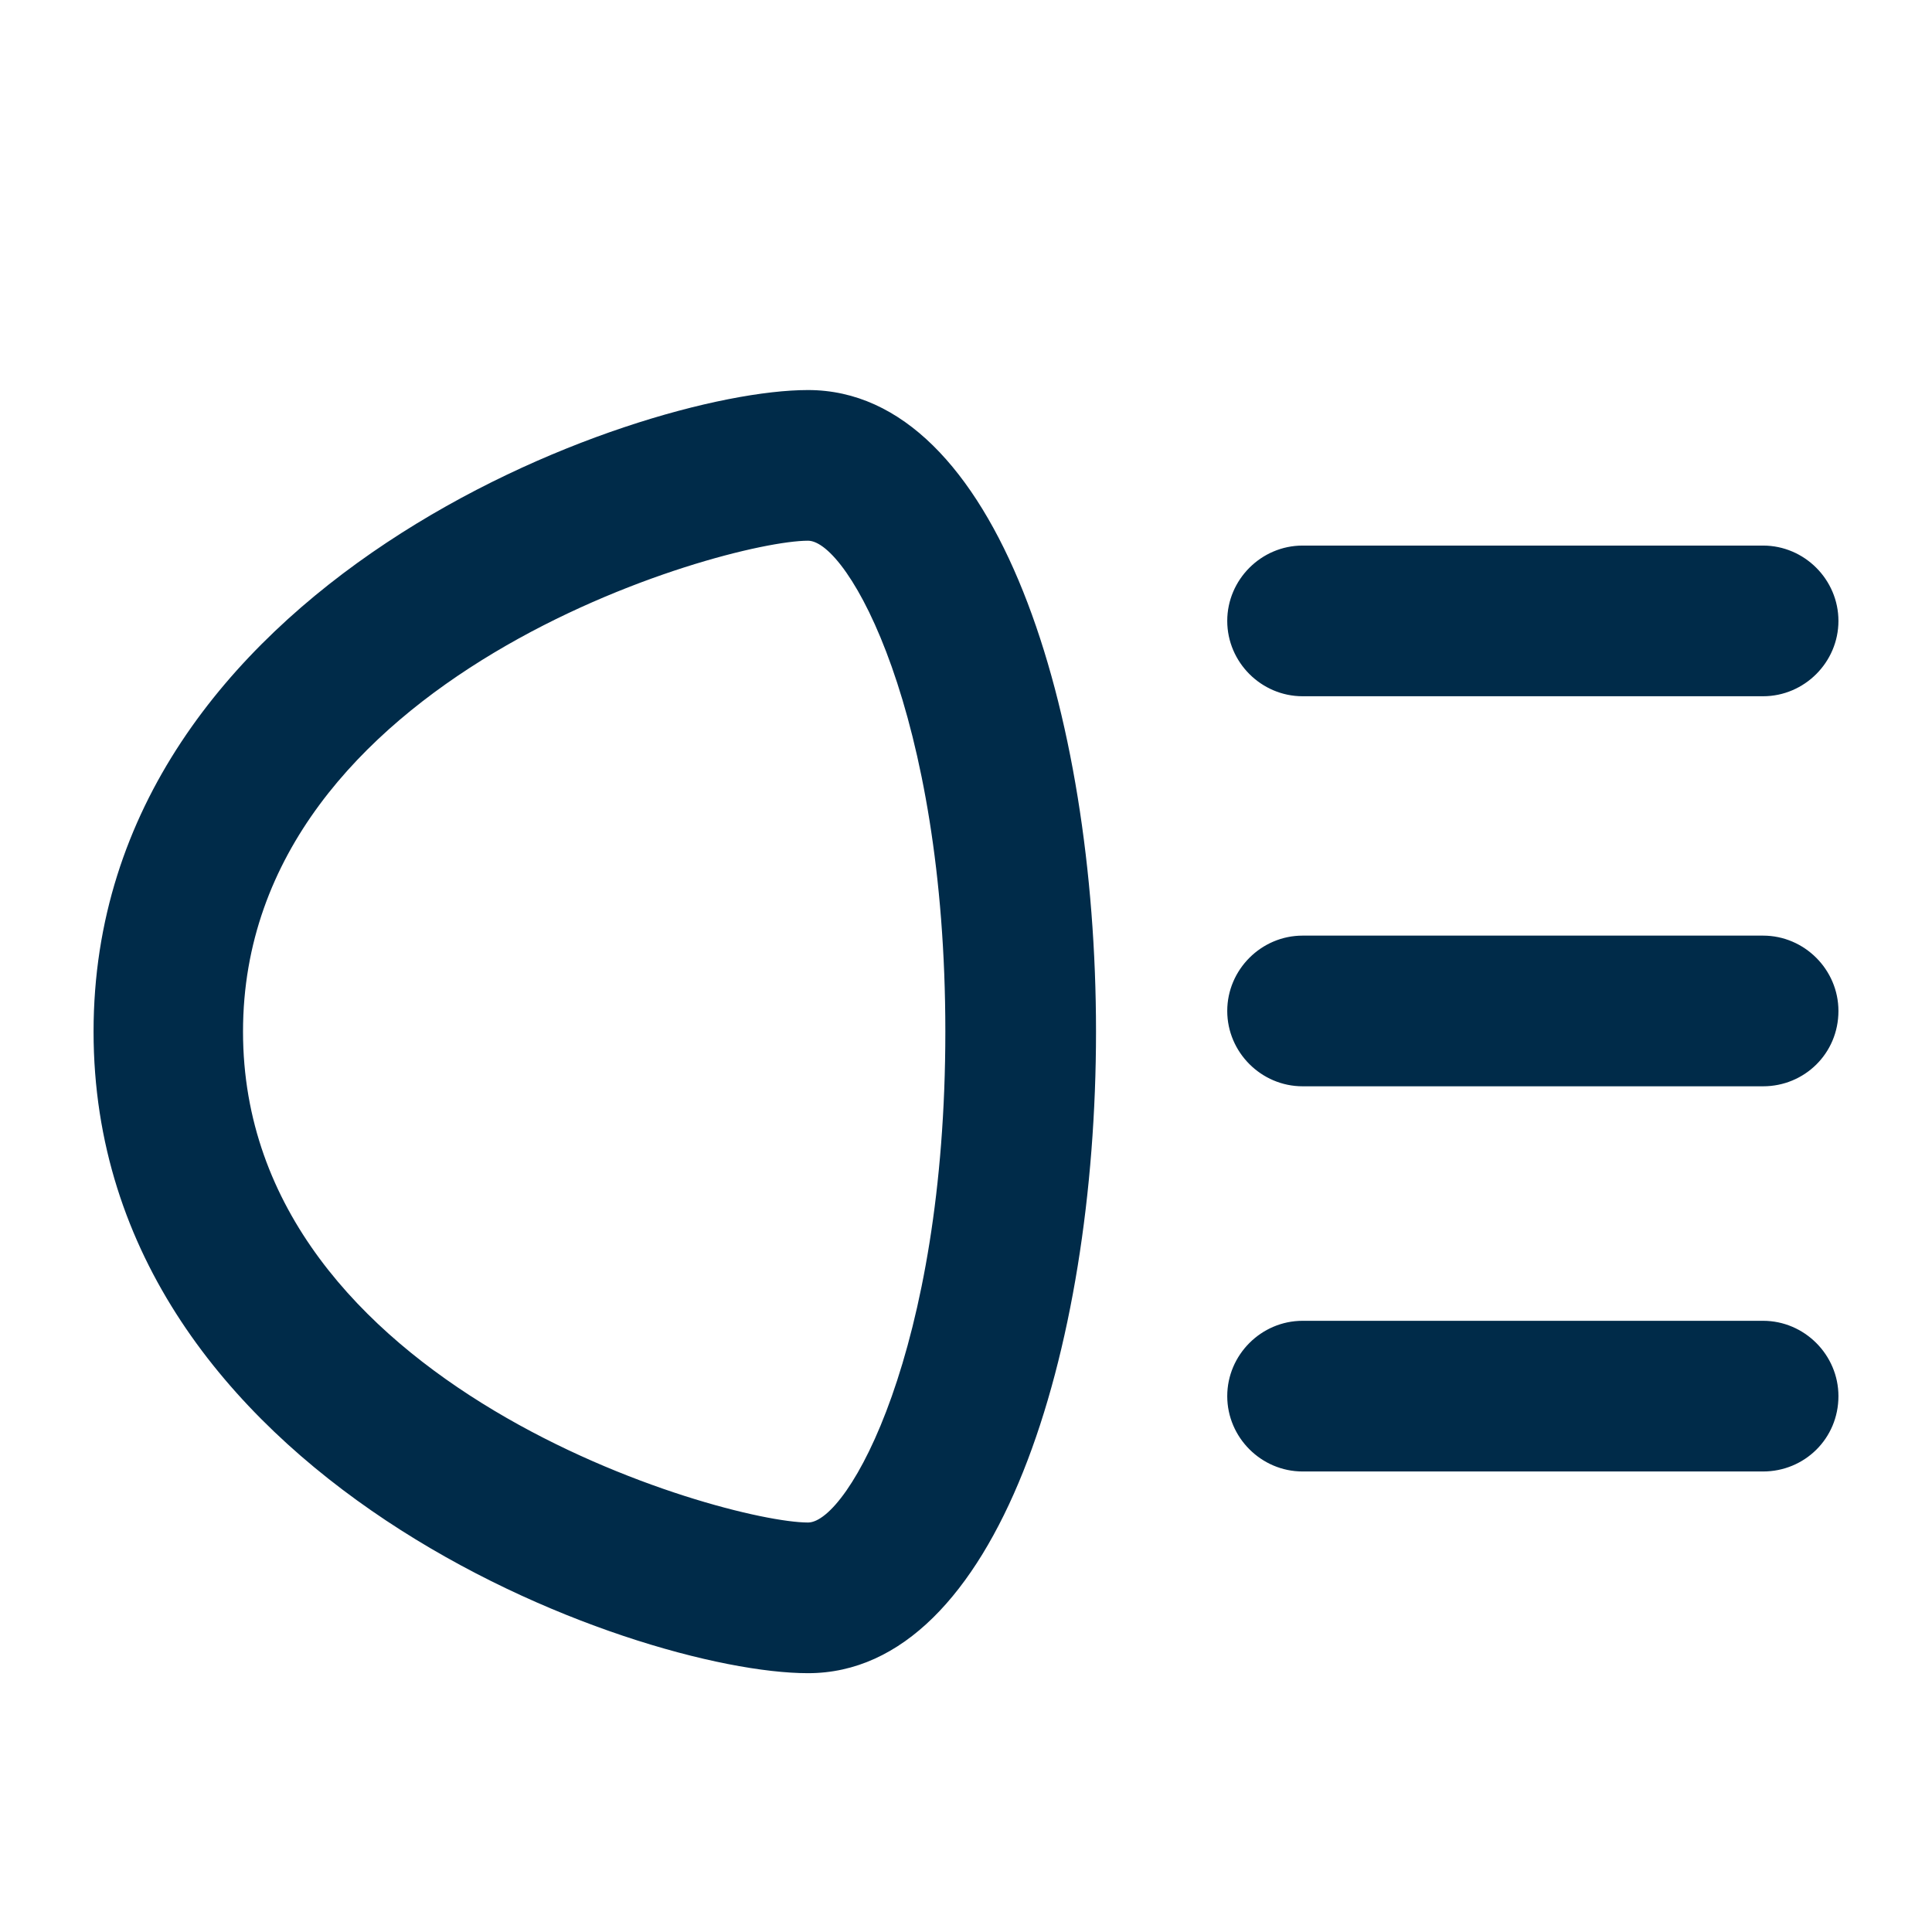 <svg xmlns="http://www.w3.org/2000/svg" xmlns:xlink="http://www.w3.org/1999/xlink" xml:space="preserve" viewBox="0 0 159 159"><g><path fill="#002b49" d="M66.5 137.7c-14.2 0-58.8-15.9-58.8-52.8s44.7-52.8 58.8-52.8c15.6 0 23.7 26.6 23.7 52.8s-8.1 52.8-23.7 52.8zm0-93.2C59.6 44.5 20 55.6 20 84.9c0 29.3 39.6 40.4 46.5 40.4 3.3 0 11.3-14.2 11.3-40.4s-8-40.4-11.3-40.4zm78.6 12.8h-37.9c-3.4 0-6.2-2.8-6.2-6.2 0-3.4 2.8-6.2 6.2-6.2h37.9c3.4 0 6.2 2.8 6.2 6.2 0 3.4-2.8 6.2-6.2 6.2zm0 32.1h-37.9c-3.4 0-6.2-2.8-6.2-6.2 0-3.4 2.8-6.2 6.2-6.2h37.9c3.4 0 6.2 2.8 6.2 6.2 0 3.5-2.8 6.2-6.2 6.2zm0 31.7h-37.9c-3.4 0-6.2-2.8-6.2-6.2 0-3.4 2.8-6.2 6.2-6.2h37.9c3.4 0 6.2 2.8 6.2 6.2 0 3.5-2.8 6.2-6.2 6.2z"/></g></svg>
